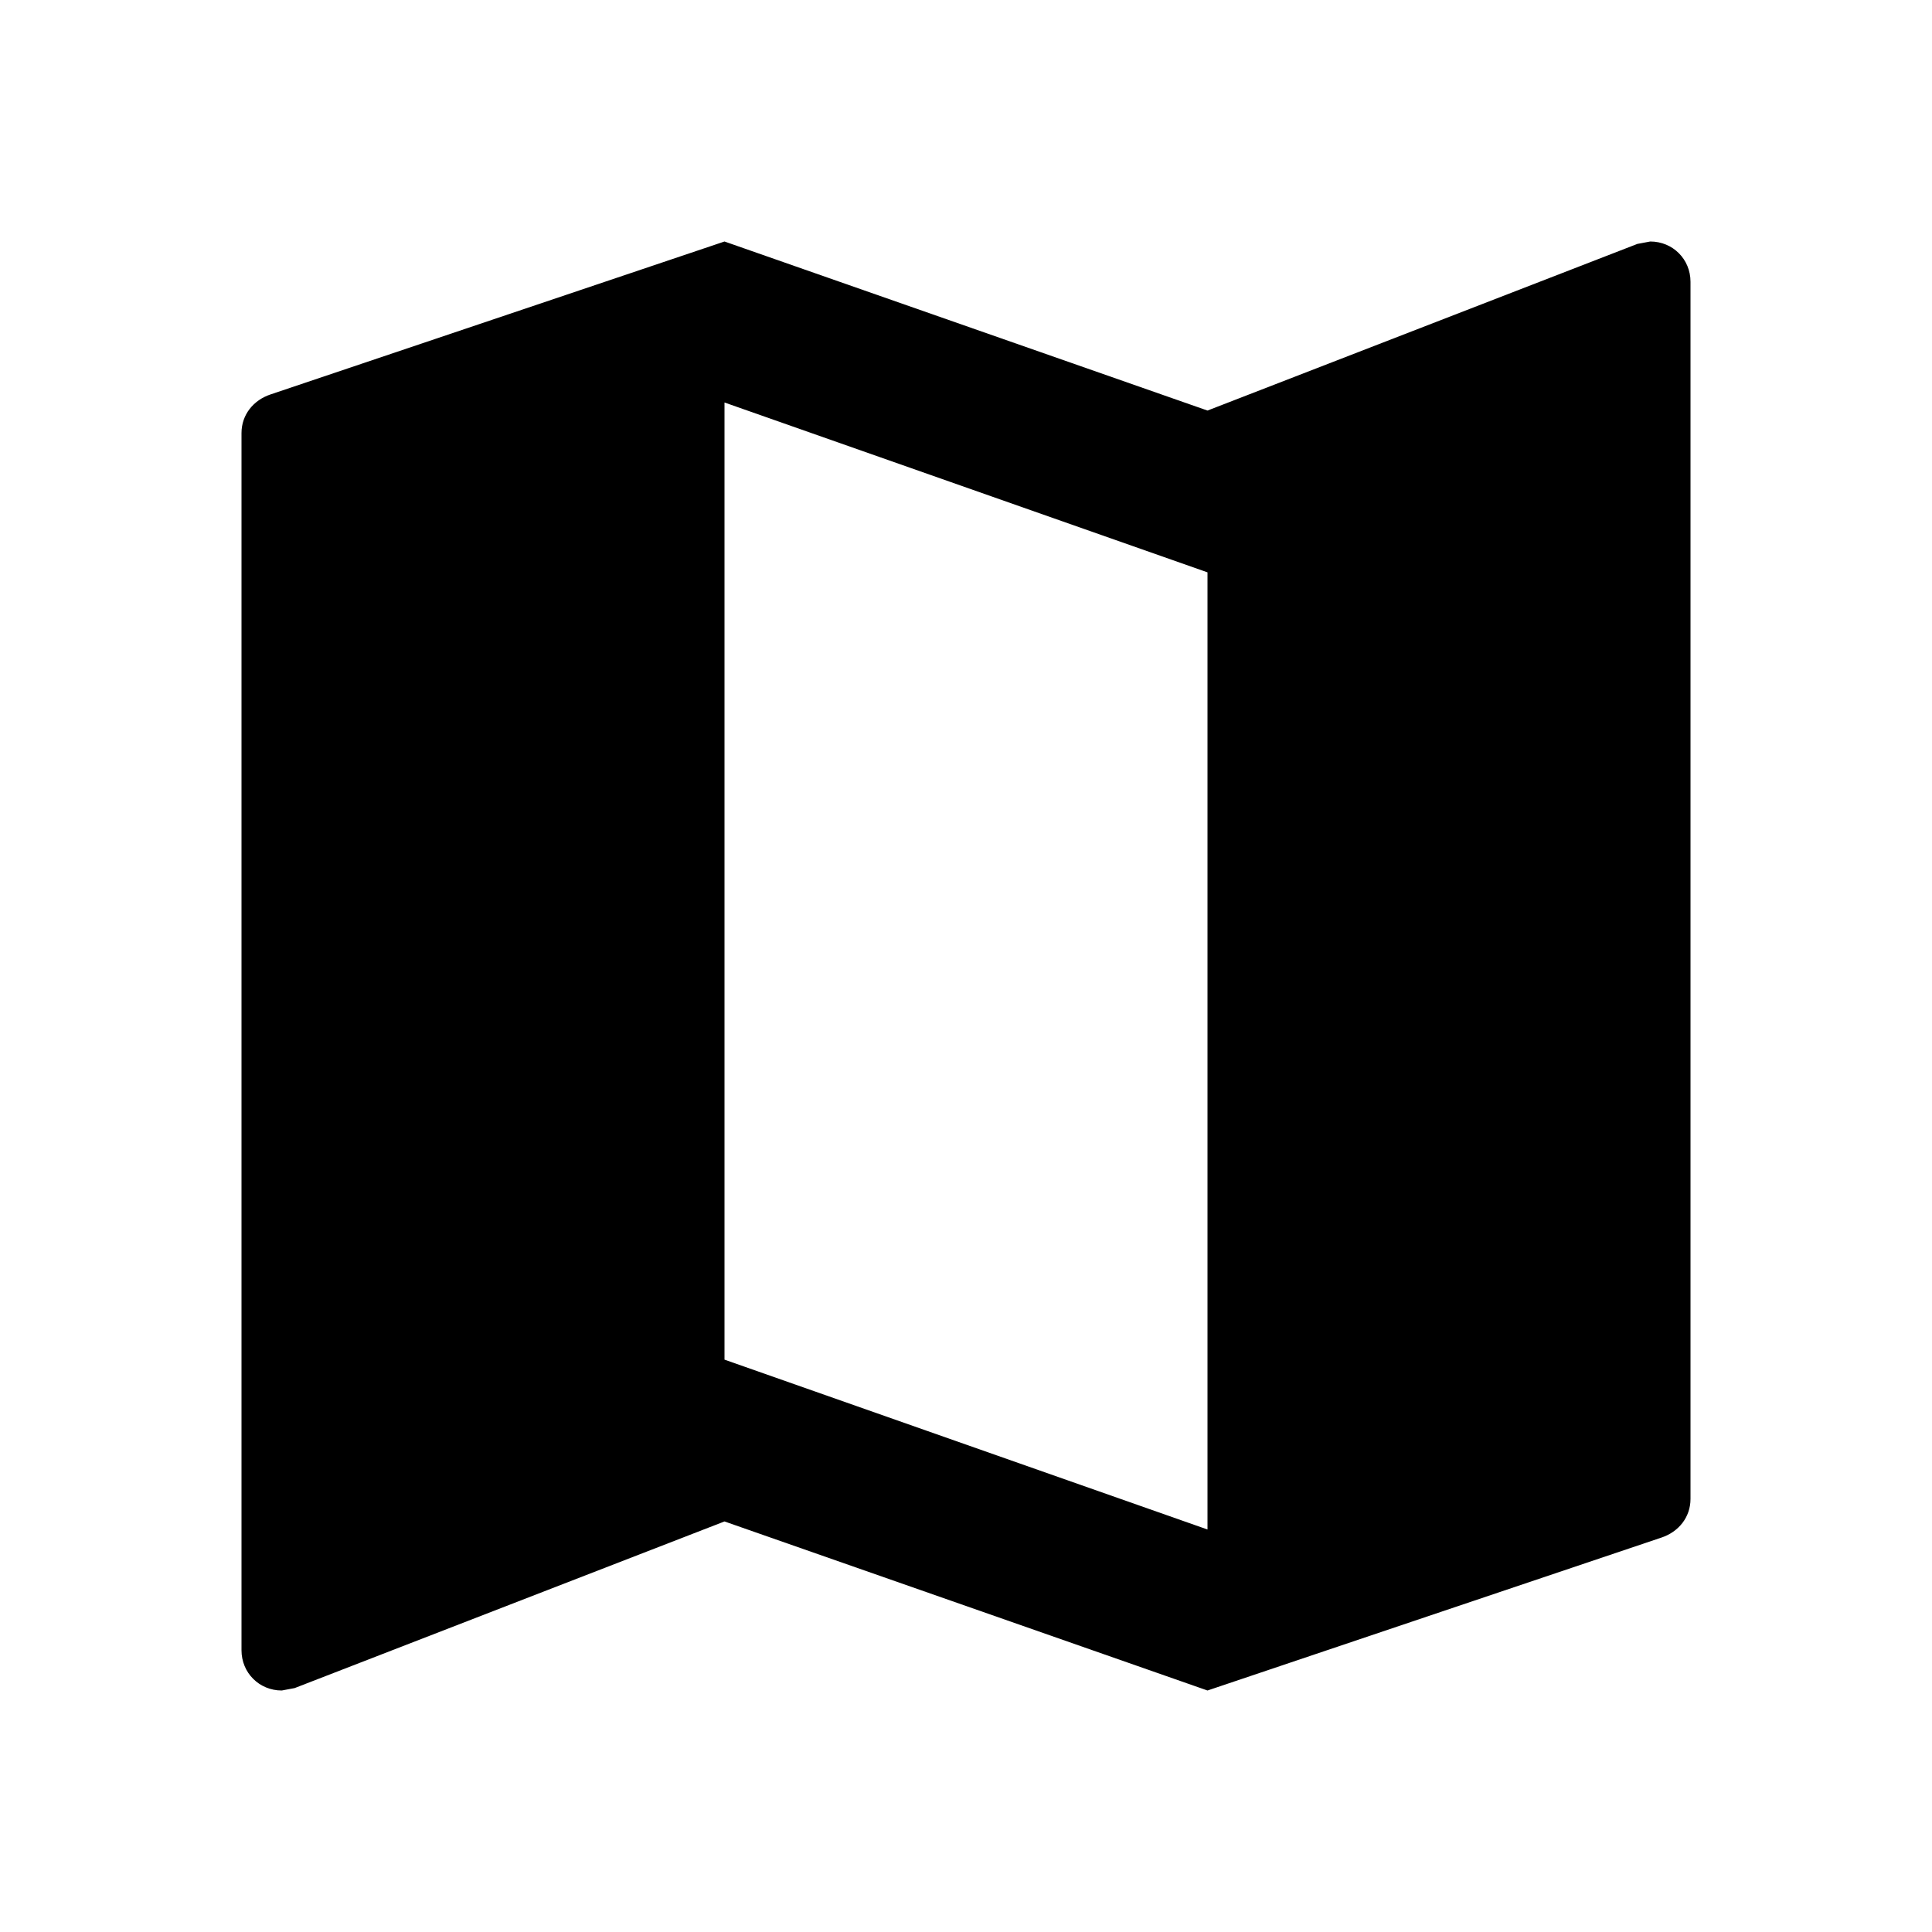 <svg xmlns="http://www.w3.org/2000/svg" width="24" height="24" fill="currentColor" class="mi-connect mi-map" viewBox="0 0 24 24">
  <path d="M20.5 3c.28 0 .5.22.5.5v15.12c0 .23-.15.41-.36.48L15 21l-6-2.1-5.34 2.07-.16.03c-.28 0-.5-.22-.5-.5V5.38c0-.23.15-.41.36-.48L9 3l6 2.1 5.34-2.07zM9 16.89 15 19V7.11L9 5z"/>
</svg>